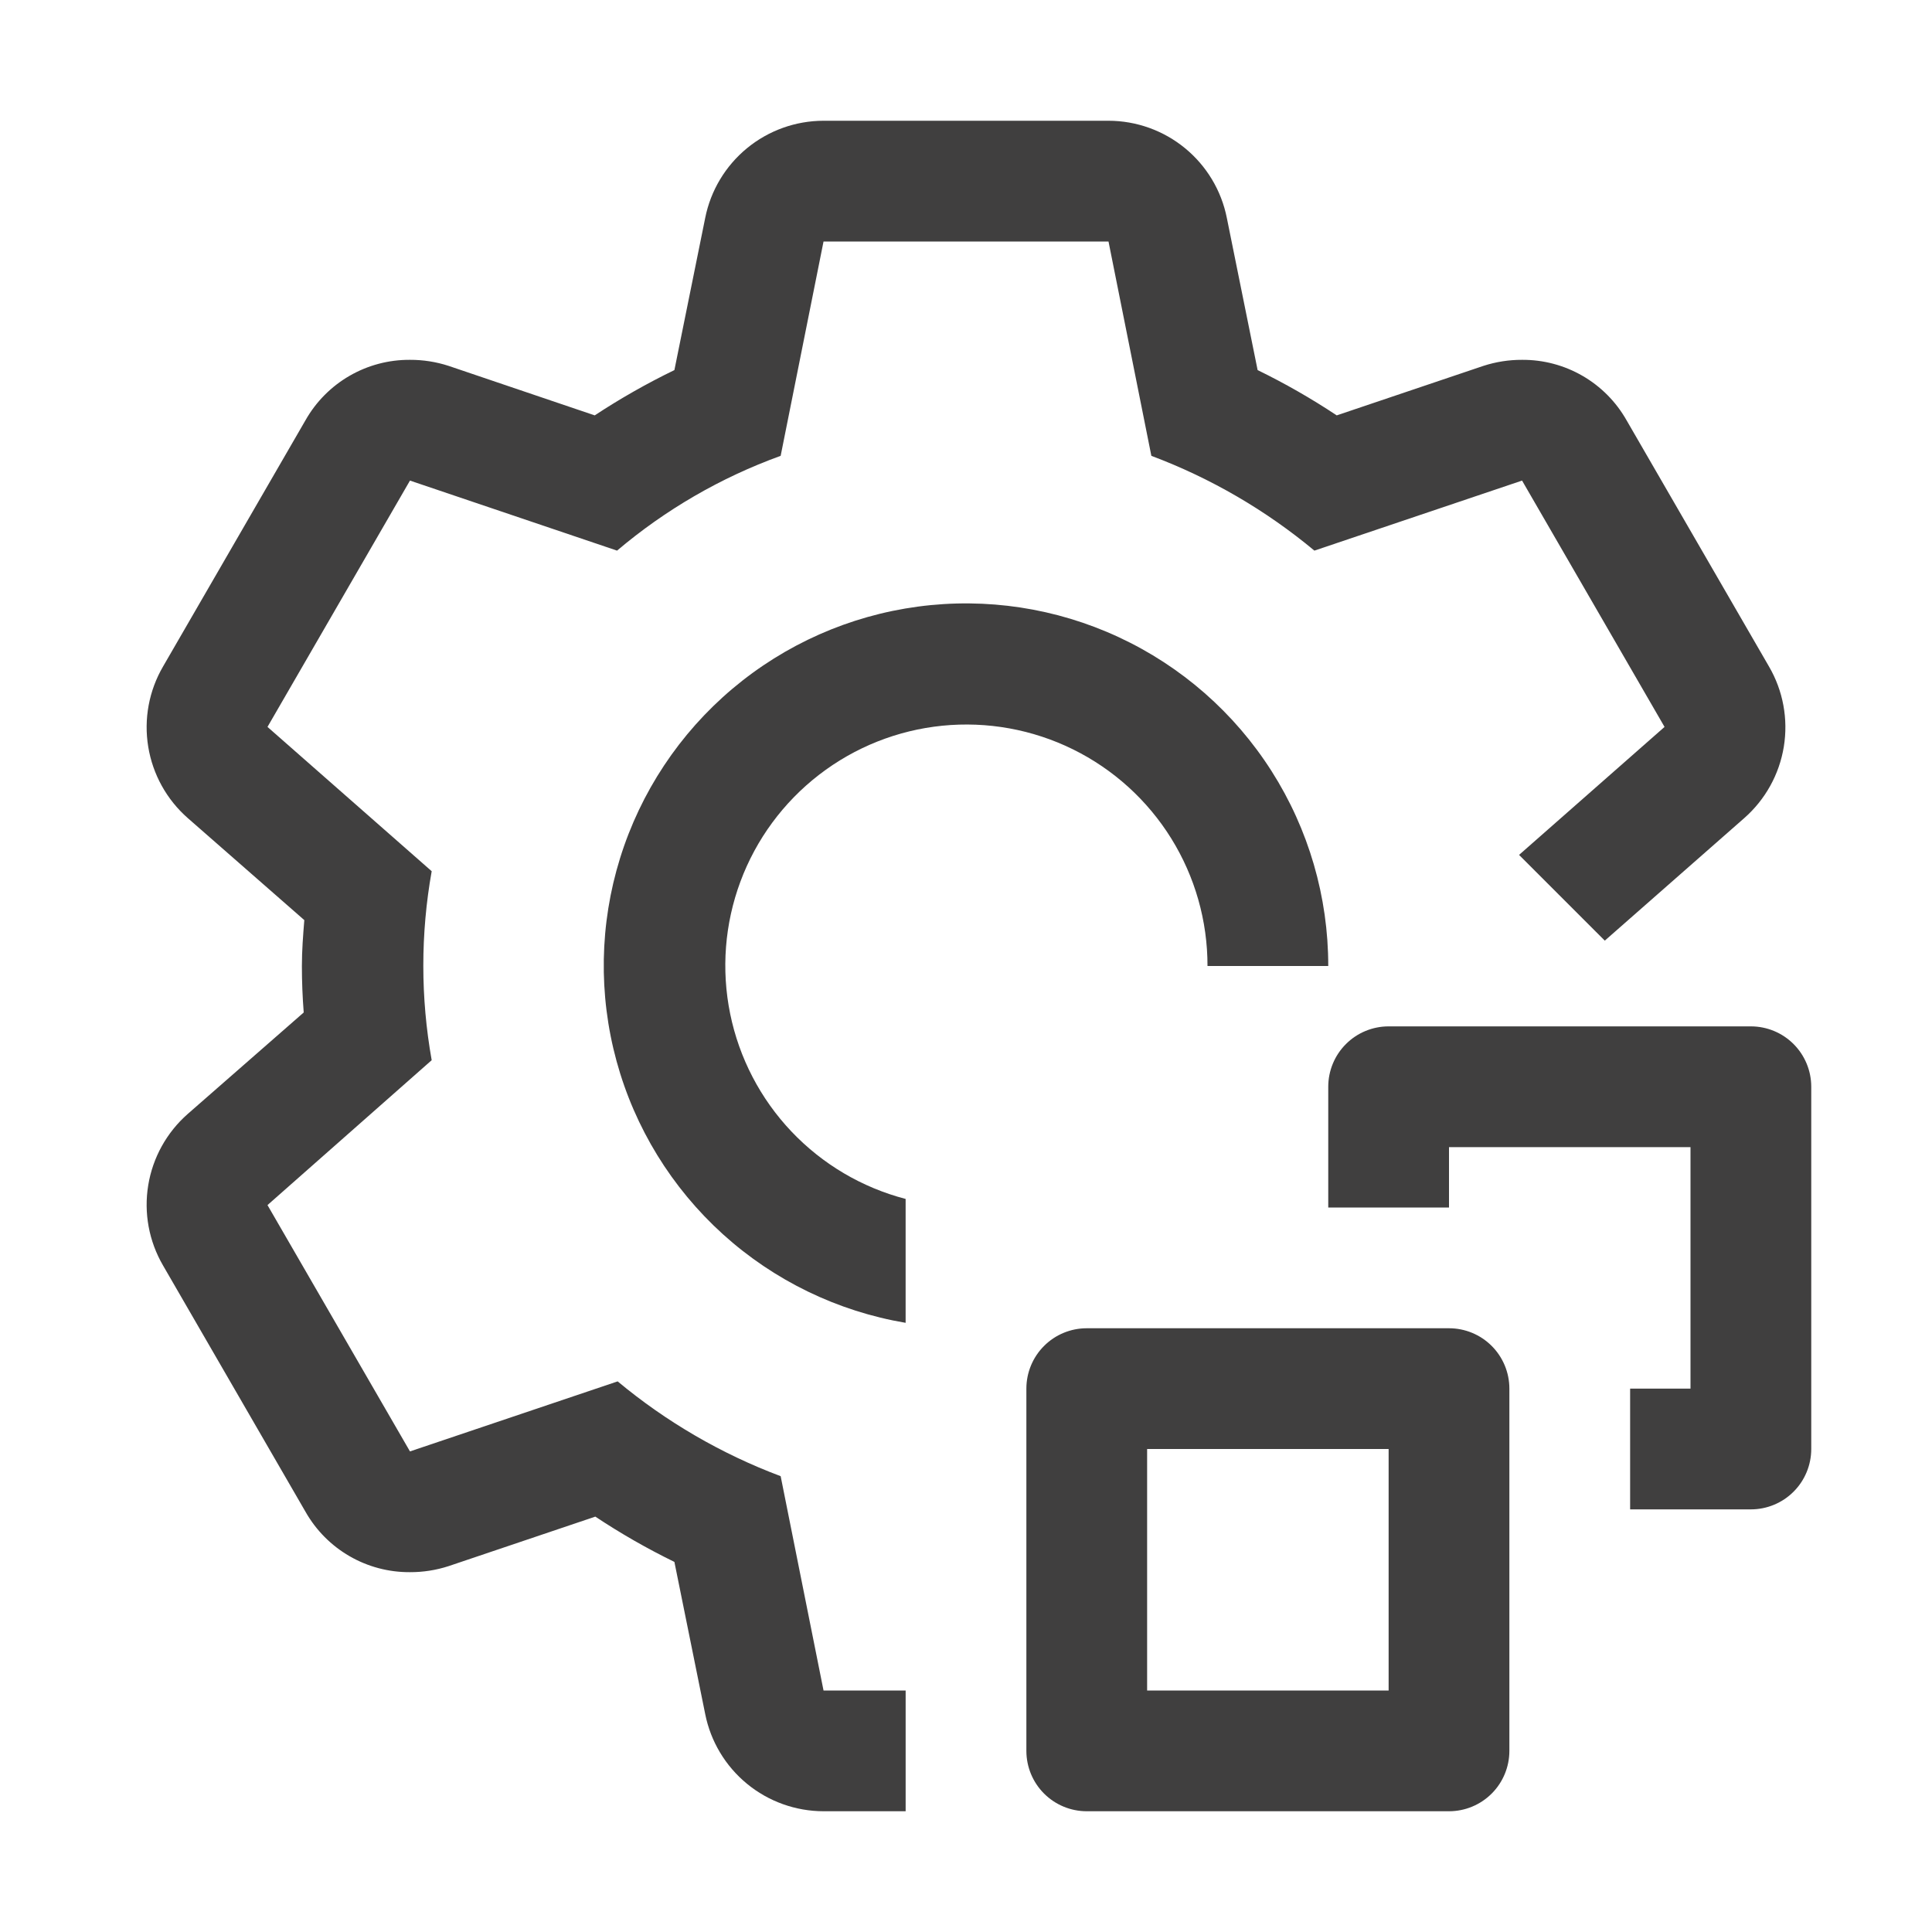 <svg width="104" height="104" viewBox="0 0 104 104" fill="none" xmlns="http://www.w3.org/2000/svg">
<g clip-path="url(#clip0_114_25260)">
<path d="M94.25 81.25H87.75V74.75H91V61.75H78V65H71.5V58.5C71.5 57.638 71.842 56.811 72.452 56.202C73.061 55.592 73.888 55.25 74.75 55.25H94.25C95.112 55.25 95.939 55.592 96.548 56.202C97.158 56.811 97.5 57.638 97.5 58.5V78C97.5 78.862 97.158 79.689 96.548 80.298C95.939 80.908 95.112 81.25 94.25 81.25Z" fill="#403F3F"/>
<path d="M78 97.5H58.5C57.638 97.5 56.811 97.158 56.202 96.548C55.592 95.939 55.25 95.112 55.25 94.25V74.75C55.25 73.888 55.592 73.061 56.202 72.452C56.811 71.842 57.638 71.5 58.5 71.5H78C78.862 71.5 79.689 71.842 80.298 72.452C80.908 73.061 81.25 73.888 81.25 74.75V94.25C81.25 95.112 80.908 95.939 80.298 96.548C79.689 97.158 78.862 97.5 78 97.5ZM61.75 91H74.75V78H61.75V91Z" fill="#403F3F"/>
<path d="M48.75 64.539C46.401 63.927 44.271 62.669 42.601 60.907C40.932 59.146 39.79 56.951 39.305 54.573C38.82 52.195 39.011 49.728 39.858 47.453C40.704 45.178 42.172 43.187 44.093 41.704C46.015 40.221 48.314 39.307 50.729 39.065C53.144 38.824 55.578 39.264 57.756 40.336C59.933 41.409 61.766 43.07 63.047 45.132C64.327 47.194 65.004 49.574 65 52.001H71.5C71.504 48.282 70.444 44.64 68.446 41.504C66.448 38.367 63.595 35.868 60.223 34.3C56.851 32.731 53.102 32.16 49.416 32.653C45.73 33.146 42.262 34.682 39.42 37.081C36.579 39.48 34.483 42.642 33.379 46.193C32.275 49.744 32.21 53.536 33.19 57.123C34.171 60.71 36.157 63.942 38.913 66.438C41.67 68.933 45.083 70.588 48.75 71.208V64.539Z" fill="#403F3F"/>
<path d="M93.894 44.038L86.386 50.635L81.771 46.02L89.603 39.13L81.933 25.87L70.754 29.64C68.135 27.46 65.168 25.735 61.978 24.538L59.671 13H44.331L42.023 24.538C38.808 25.702 35.826 27.43 33.216 29.64L22.069 25.87L14.399 39.13L23.238 46.898C22.637 50.262 22.637 53.706 23.238 57.07L14.399 64.87L22.069 78.13L33.248 74.36C35.867 76.54 38.834 78.265 42.023 79.463L44.331 91H48.751V97.5H44.331C42.828 97.498 41.372 96.976 40.211 96.022C39.05 95.068 38.255 93.742 37.961 92.267L36.303 84.078C34.832 83.36 33.41 82.546 32.046 81.64L24.148 84.305C23.477 84.523 22.775 84.633 22.069 84.63C20.927 84.638 19.804 84.341 18.815 83.769C17.827 83.198 17.009 82.373 16.446 81.38L8.776 68.12C8.017 66.817 7.735 65.29 7.979 63.802C8.222 62.314 8.975 60.957 10.108 59.962L16.349 54.502C16.284 53.657 16.251 52.845 16.251 52C16.251 51.155 16.316 50.343 16.381 49.53L10.108 44.038C8.975 43.043 8.222 41.686 7.979 40.198C7.735 38.71 8.017 37.183 8.776 35.88L16.446 22.62C17.009 21.627 17.827 20.802 18.815 20.231C19.804 19.659 20.927 19.362 22.069 19.37C22.775 19.367 23.477 19.477 24.148 19.695L32.014 22.36C33.388 21.454 34.822 20.64 36.303 19.922L37.961 11.732C38.255 10.258 39.05 8.932 40.211 7.978C41.372 7.024 42.828 6.502 44.331 6.5H59.671C61.174 6.502 62.63 7.024 63.791 7.978C64.953 8.932 65.748 10.258 66.041 11.732L67.698 19.922C69.17 20.64 70.592 21.454 71.956 22.36L79.853 19.695C80.525 19.477 81.227 19.367 81.933 19.37C83.075 19.362 84.198 19.659 85.187 20.231C86.175 20.802 86.993 21.627 87.556 22.62L95.226 35.88C95.985 37.183 96.266 38.71 96.023 40.198C95.78 41.686 95.027 43.043 93.894 44.038Z" fill="#403F3F"/>
</g>
<defs>
<clipPath id="clip0_114_25260">
<rect width="104" height="104" fill="white"/>
</clipPath>
</defs>
</svg>
